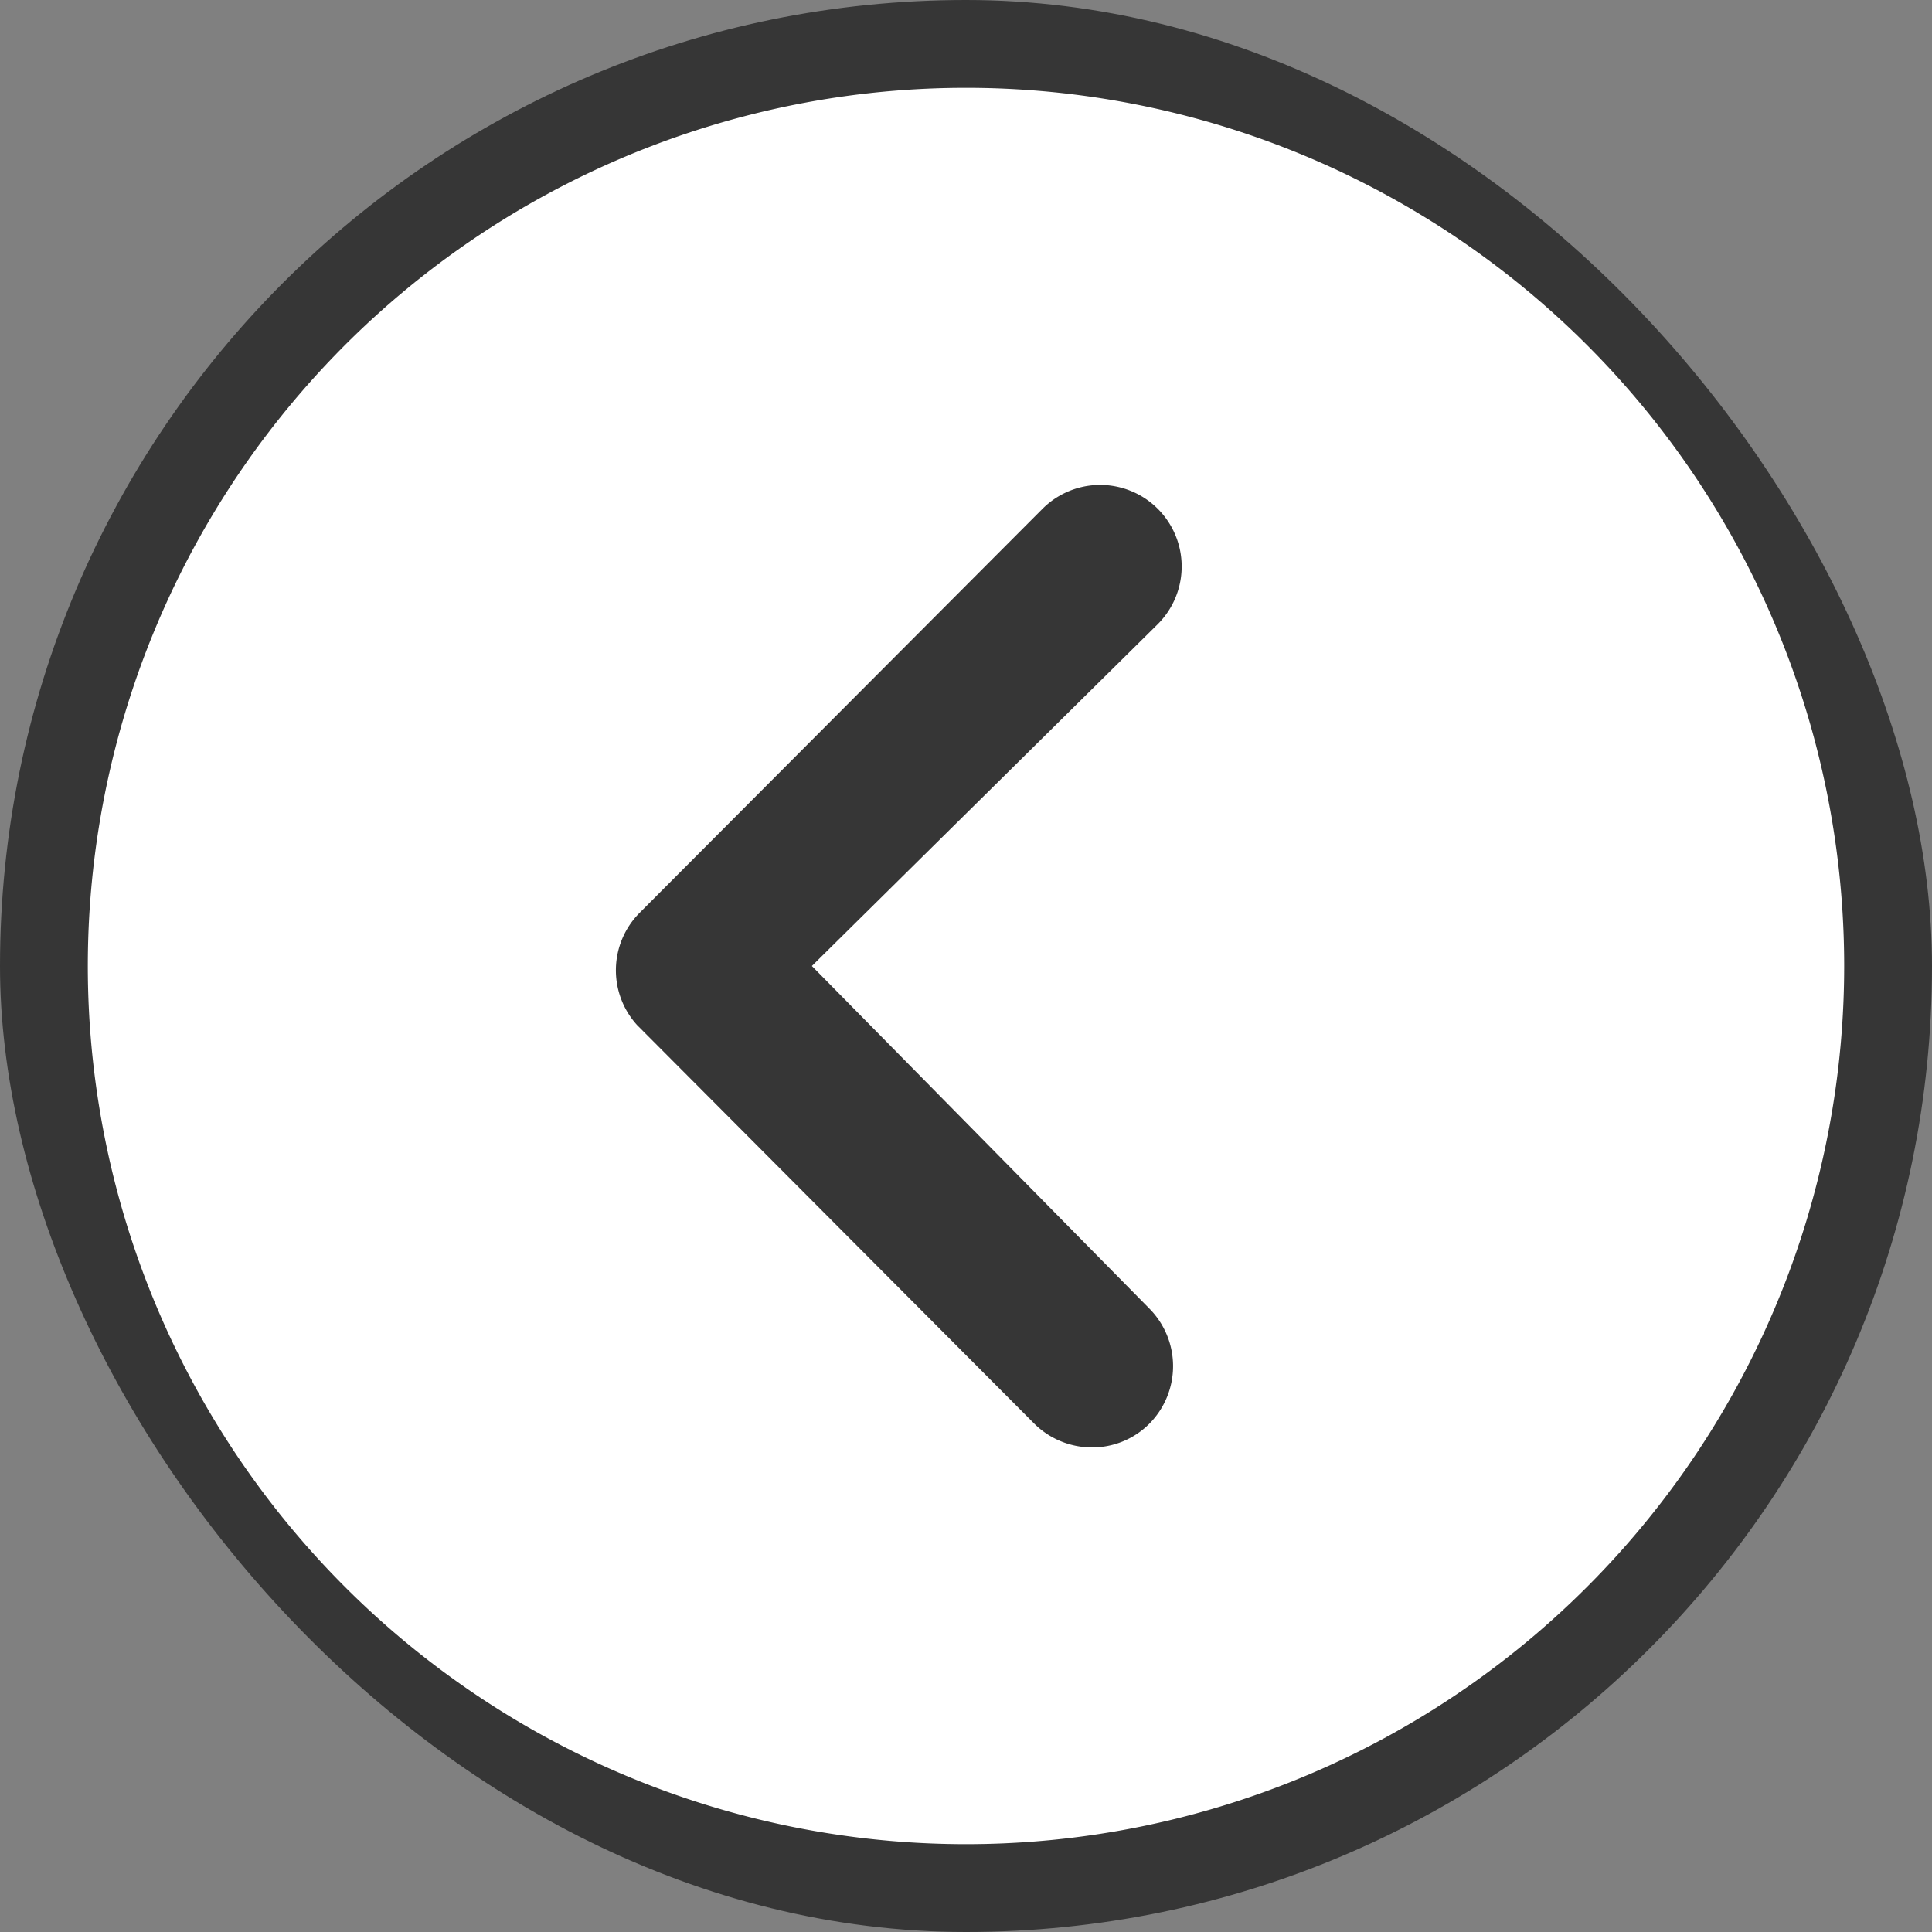<svg xmlns="http://www.w3.org/2000/svg" width="22" height="22" viewBox="0 0 22 22">
  <rect x="0" y="0" width="22" height="22" fill="#808080" stroke="none"/>
  <g id="グループ_1549" data-name="グループ 1549" transform="translate(-403 -1285)">
    <rect id="長方形_1570" data-name="長方形 1570" width="22" height="22" rx="11" transform="translate(403 1285)" fill="#363636"/>
    <path id="Icon_ionic-ios-arrow-dropleft-circle" data-name="Icon ionic-ios-arrow-dropleft-circle" d="M13.375,3.375a10,10,0,1,0,10,10A10,10,0,0,0,13.375,3.375Zm2.087,13.9a.931.931,0,0,1,0,1.313.917.917,0,0,1-.654.269.933.933,0,0,1-.659-.274L9.63,14.048a.927.927,0,0,1,.029-1.279l4.587-4.6a.928.928,0,0,1,1.313,1.313L11.62,13.375Z" transform="translate(400.625 1282.625)" fill="#fff"/>
  </g>
</svg>
